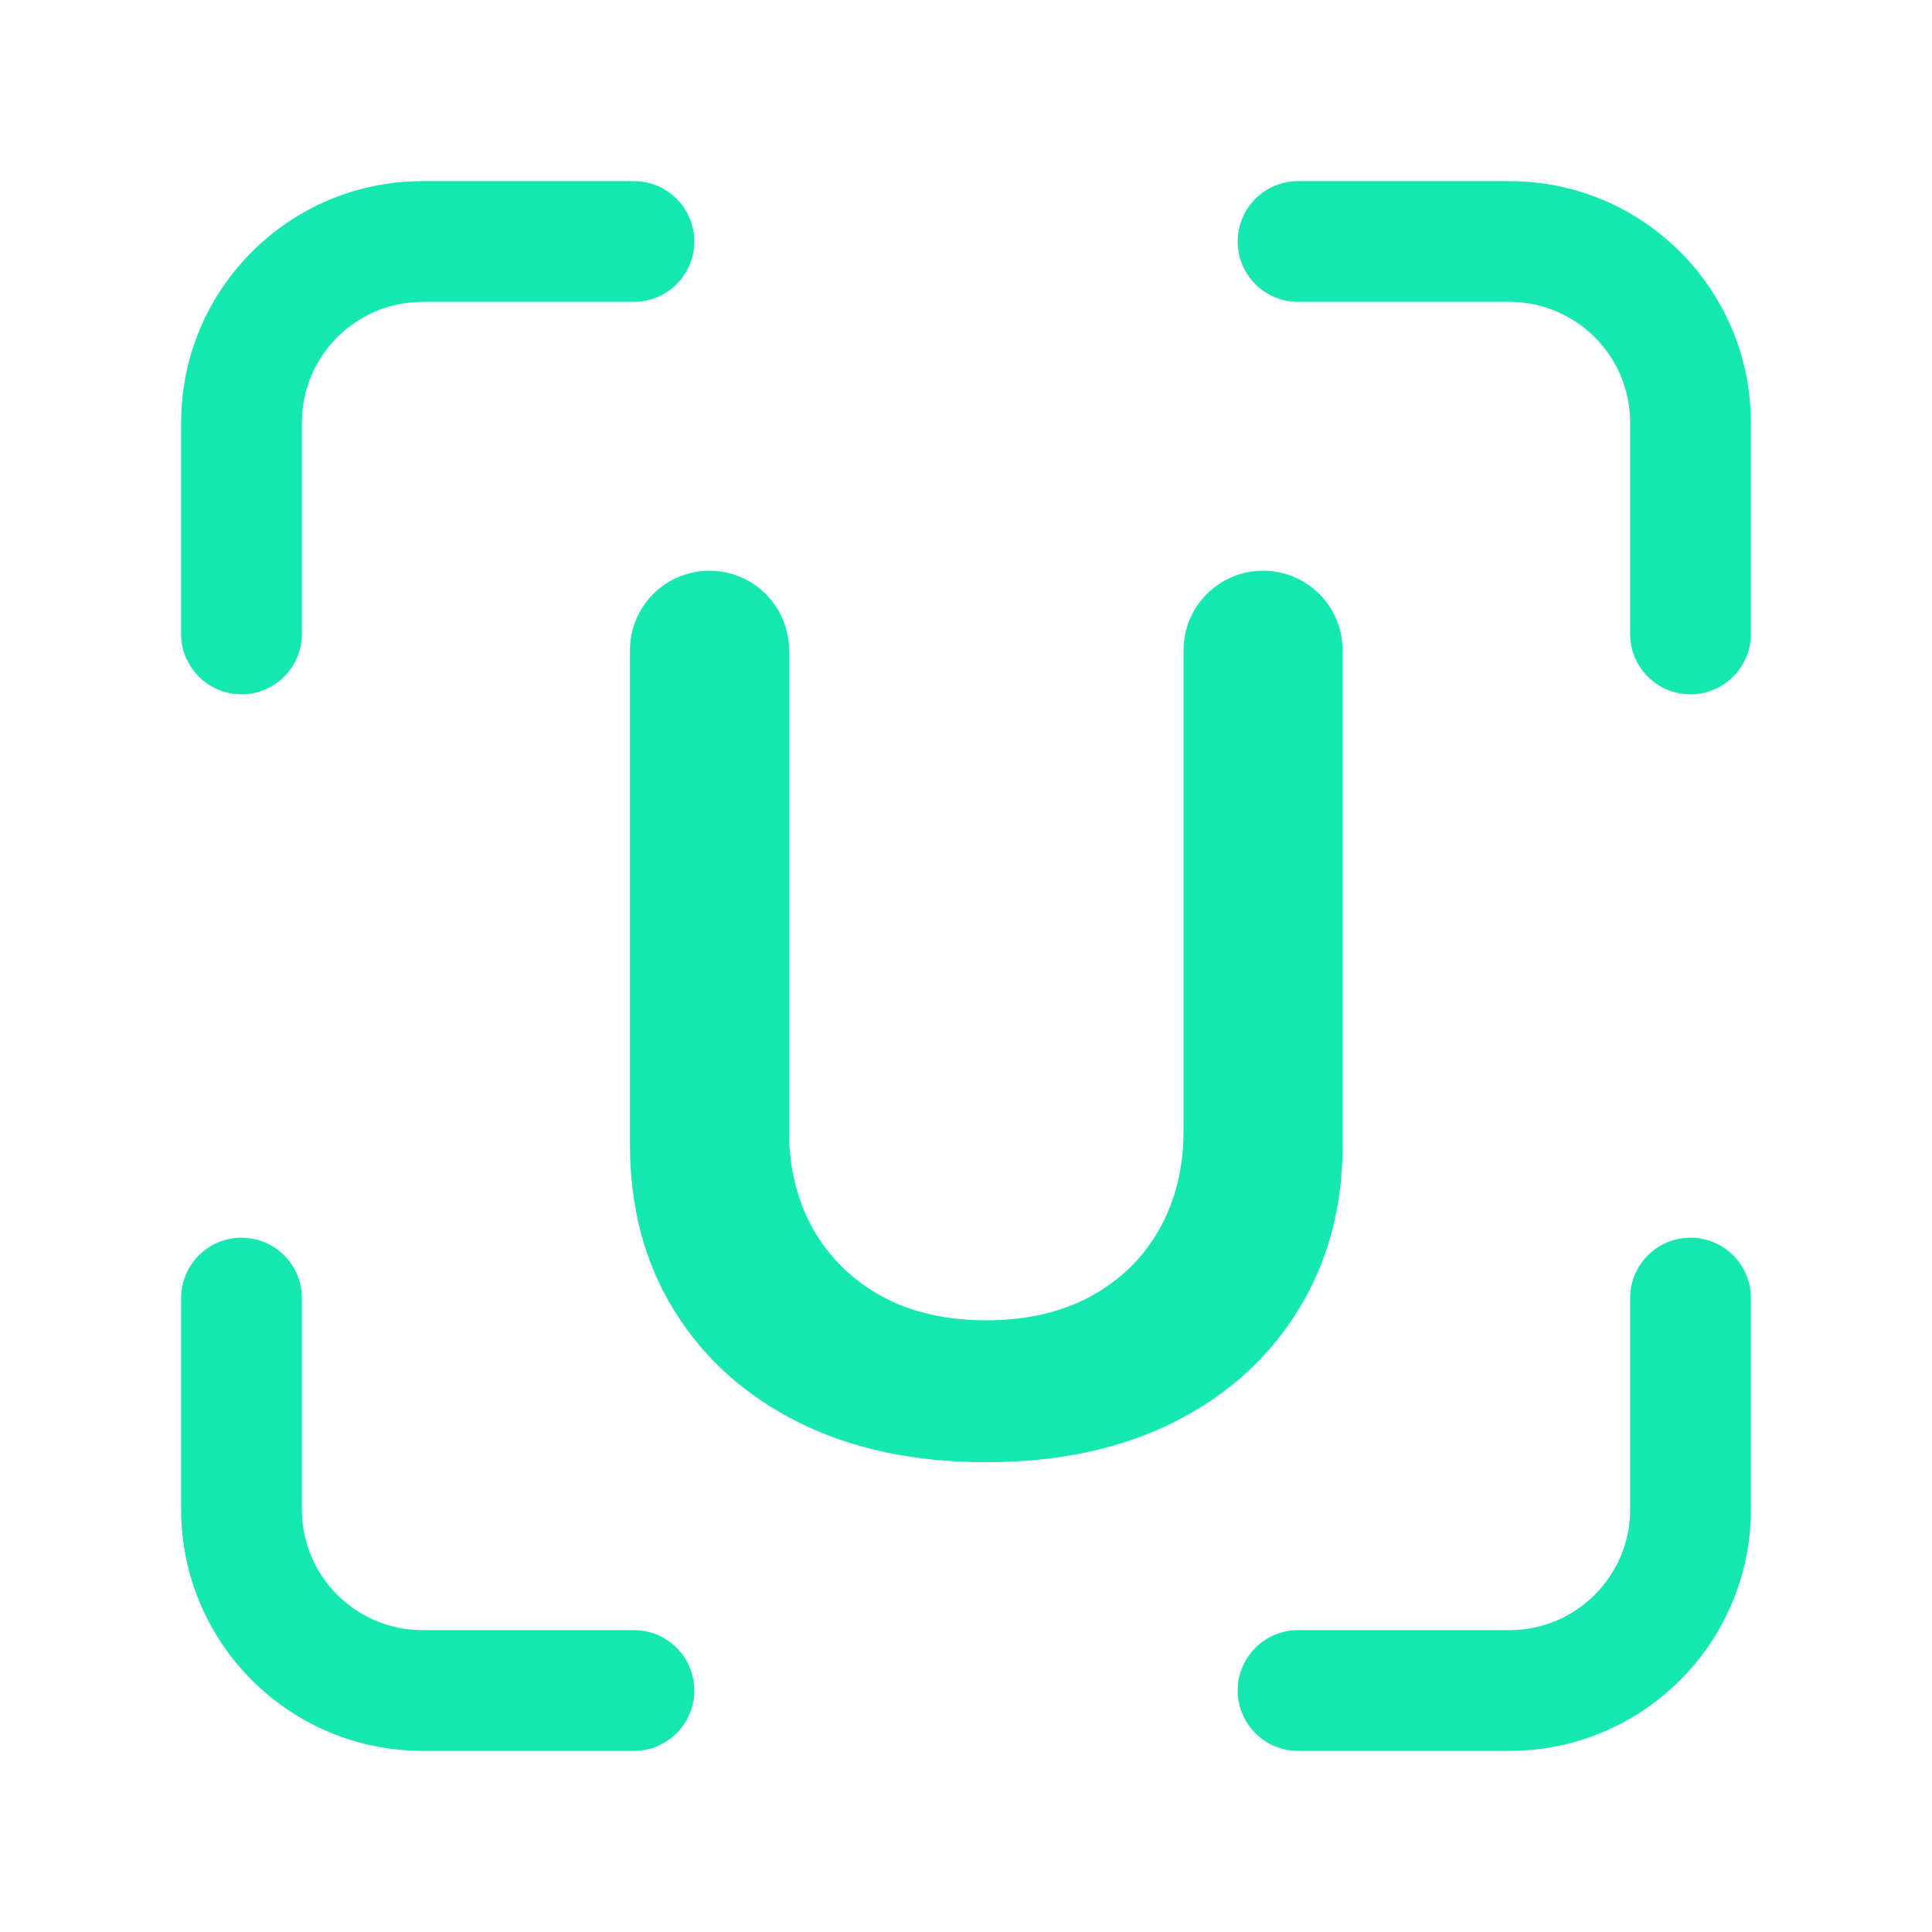<svg width="32" height="32" viewBox="0 0 32 32" fill="none" xmlns="http://www.w3.org/2000/svg">
<path fill-rule="evenodd" clip-rule="evenodd" d="M11.5 4C11.5 3.448 11.052 3 10.5 3H7C4.791 3 3 4.791 3 7V10.5C3 11.052 3.448 11.5 4 11.5C4.552 11.5 5 11.052 5 10.5V7C5 5.895 5.895 5 7 5H10.5C11.052 5 11.5 4.552 11.5 4ZM4 20.5C3.448 20.5 3 20.948 3 21.5V25C3 27.209 4.791 29 7 29H10.5C11.052 29 11.5 28.552 11.5 28C11.5 27.448 11.052 27 10.5 27H7C5.895 27 5 26.105 5 25V21.5C5 20.948 4.552 20.5 4 20.5ZM21.5 3C20.948 3 20.5 3.448 20.5 4C20.5 4.552 20.948 5 21.5 5H25C26.105 5 27 5.895 27 7V10.5C27 11.052 27.448 11.5 28 11.5C28.552 11.5 29 11.052 29 10.5V7C29 4.791 27.209 3 25 3H21.5ZM29 21.5C29 20.948 28.552 20.5 28 20.5C27.448 20.5 27 20.948 27 21.5V25C27 26.105 26.105 27 25 27H21.5C20.948 27 20.5 27.448 20.5 28C20.5 28.552 20.948 29 21.5 29H25C27.209 29 29 27.209 29 25V21.5Z" fill="#15E7B0"/>
<path d="M19.603 10.771C19.603 10.043 20.192 9.453 20.92 9.453C21.648 9.453 22.238 10.043 22.238 10.771V18.956C22.238 19.998 21.991 20.914 21.499 21.704C21.011 22.495 20.325 23.113 19.439 23.558C18.554 23.999 17.519 24.219 16.336 24.219C15.147 24.219 14.11 23.999 13.225 23.558C12.339 23.113 11.653 22.495 11.165 21.704C10.677 20.914 10.434 19.998 10.434 18.956V10.771C10.434 10.043 11.023 9.453 11.751 9.453C12.479 9.453 13.069 10.043 13.069 10.771V18.736C13.069 19.342 13.201 19.882 13.466 20.355C13.736 20.829 14.115 21.2 14.603 21.47C15.09 21.735 15.668 21.868 16.336 21.868C17.003 21.868 17.581 21.735 18.069 21.47C18.561 21.2 18.94 20.829 19.205 20.355C19.47 19.882 19.603 19.342 19.603 18.736V10.771Z" fill="#15E7B0"/>
</svg>
